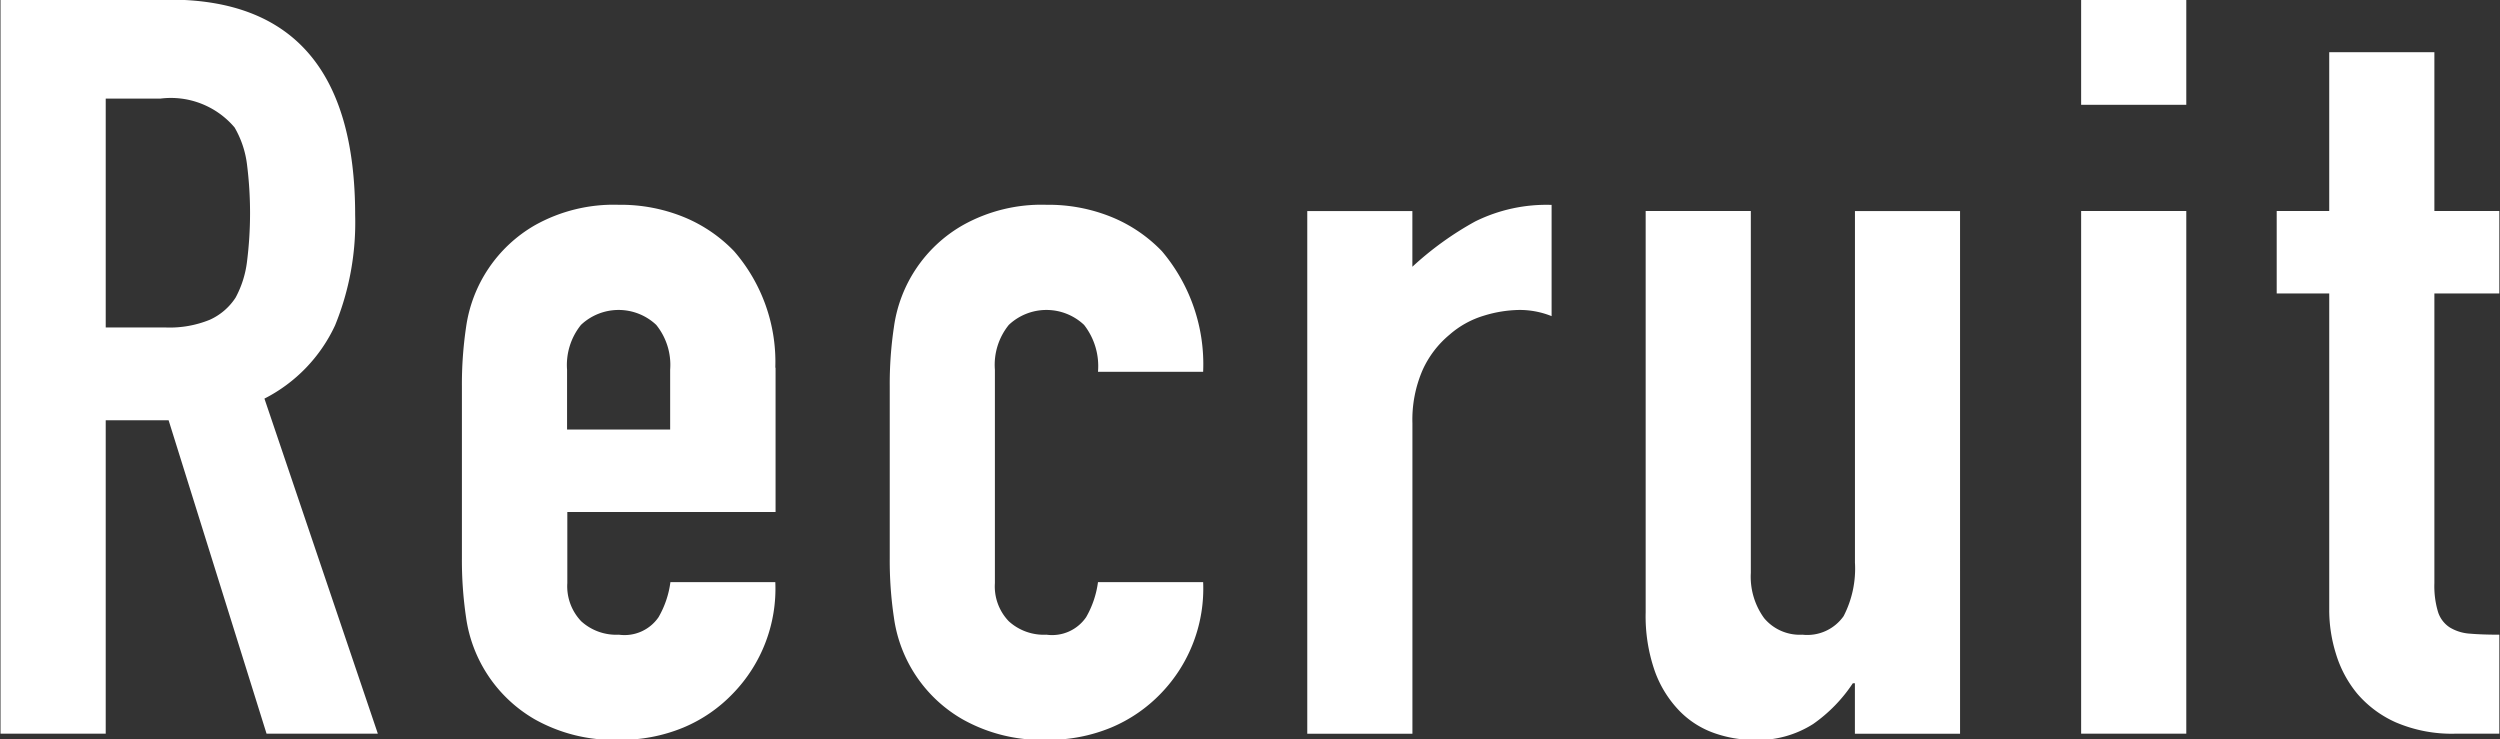 <svg xmlns="http://www.w3.org/2000/svg" width="48.5" height="14.344"><rect width="100%" height="100%" fill="#333333" stroke="none"/><path d="M3.111 1.913a1.62 1.62 0 011.44.56 1.886 1.886 0 01.24.71 7.551 7.551 0 010 1.9 1.973 1.973 0 01-.22.69 1.169 1.169 0 01-.5.43 2.055 2.055 0 01-.86.15h-1.16v-4.44h1.06zm-1.06 12.32v-6.08h1.22l1.9 6.08H7.33l-2.2-6.5a3.024 3.024 0 001.37-1.42 5.269 5.269 0 00.39-2.14q0-4.18-3.6-4.18H.01v14.24h2.04zm12.99-7.1a3.277 3.277 0 00-.8-2.26 2.849 2.849 0 00-.97-.66 3.241 3.241 0 00-1.27-.24 3.124 3.124 0 00-1.63.4 2.717 2.717 0 00-1.33 1.98 7.571 7.571 0 00-.08 1.14v3.34a7.571 7.571 0 00.08 1.14 2.717 2.717 0 001.33 1.98 3.133 3.133 0 001.63.4 3.17 3.17 0 001.26-.24 2.852 2.852 0 00.959-.66 2.921 2.921 0 00.821-2.16h-2.035a1.829 1.829 0 01-.23.68.8.8 0 01-.77.34 1.009 1.009 0 01-.73-.26.983.983 0 01-.27-.74v-1.38h4.04v-2.8zm-4.04.04a1.24 1.24 0 01.27-.87 1.064 1.064 0 011.46 0 1.235 1.235 0 01.27.87v1.16h-2V7.175zm8.3 0a1.231 1.231 0 01.27-.87 1.064 1.064 0 011.46 0 1.3 1.3 0 01.27.91h2.04a3.392 3.392 0 00-.8-2.34 2.849 2.849 0 00-.97-.66 3.245 3.245 0 00-1.27-.24 3.121 3.121 0 00-1.63.4 2.7 2.7 0 00-1.33 1.98 7.442 7.442 0 00-.08 1.14v3.34a7.442 7.442 0 00.08 1.14 2.7 2.7 0 001.33 1.98 3.131 3.131 0 001.63.4 3.165 3.165 0 001.259-.24 2.88 2.88 0 00.961-.66 2.924 2.924 0 00.82-2.16h-2.04a1.847 1.847 0 01-.23.68.8.8 0 01-.77.34 1.009 1.009 0 01-.73-.26.975.975 0 01-.27-.74V7.175zm8.1 7.06v-6.02a2.416 2.416 0 01.2-1.04 1.911 1.911 0 01.52-.68 1.792 1.792 0 01.67-.37 2.433 2.433 0 01.689-.11 1.661 1.661 0 01.621.12V3.975a3.115 3.115 0 00-1.48.32 6.185 6.185 0 00-1.221.88v-1.08h-2.039v10.14H27.4zm8.585-10.14v6.82a2.009 2.009 0 01-.22 1.04.862.862 0 01-.8.36.9.9 0 01-.741-.32 1.365 1.365 0 01-.259-.88v-7.02h-2.04v7.782a3.23 3.23 0 00.179 1.15 2.155 2.155 0 00.48.77 1.758 1.758 0 00.68.43 2.349 2.349 0 00.76.13 1.993 1.993 0 001.151-.31 2.94 2.94 0 00.769-.79h.04v.98h2.04V4.095h-2.04zm6.428 10.14V4.093h-2.04v10.14h2.04zm0-12.2v-2.04h-2.04v2.04h2.04zm1.754 2.06v1.6h1.019v6.16a2.852 2.852 0 00.13.83 2.225 2.225 0 00.41.77 2.116 2.116 0 00.75.56 2.751 2.751 0 001.17.22h.84v-1.92c-.226 0-.416-.007-.569-.02a.862.862 0 01-.391-.12.562.562 0 01-.229-.3 1.748 1.748 0 01-.071-.56v-5.62h1.26v-1.6h-1.26v-3.08h-2.04v3.08h-1.019z" fill="#fff" fill-rule="evenodd"/></svg>